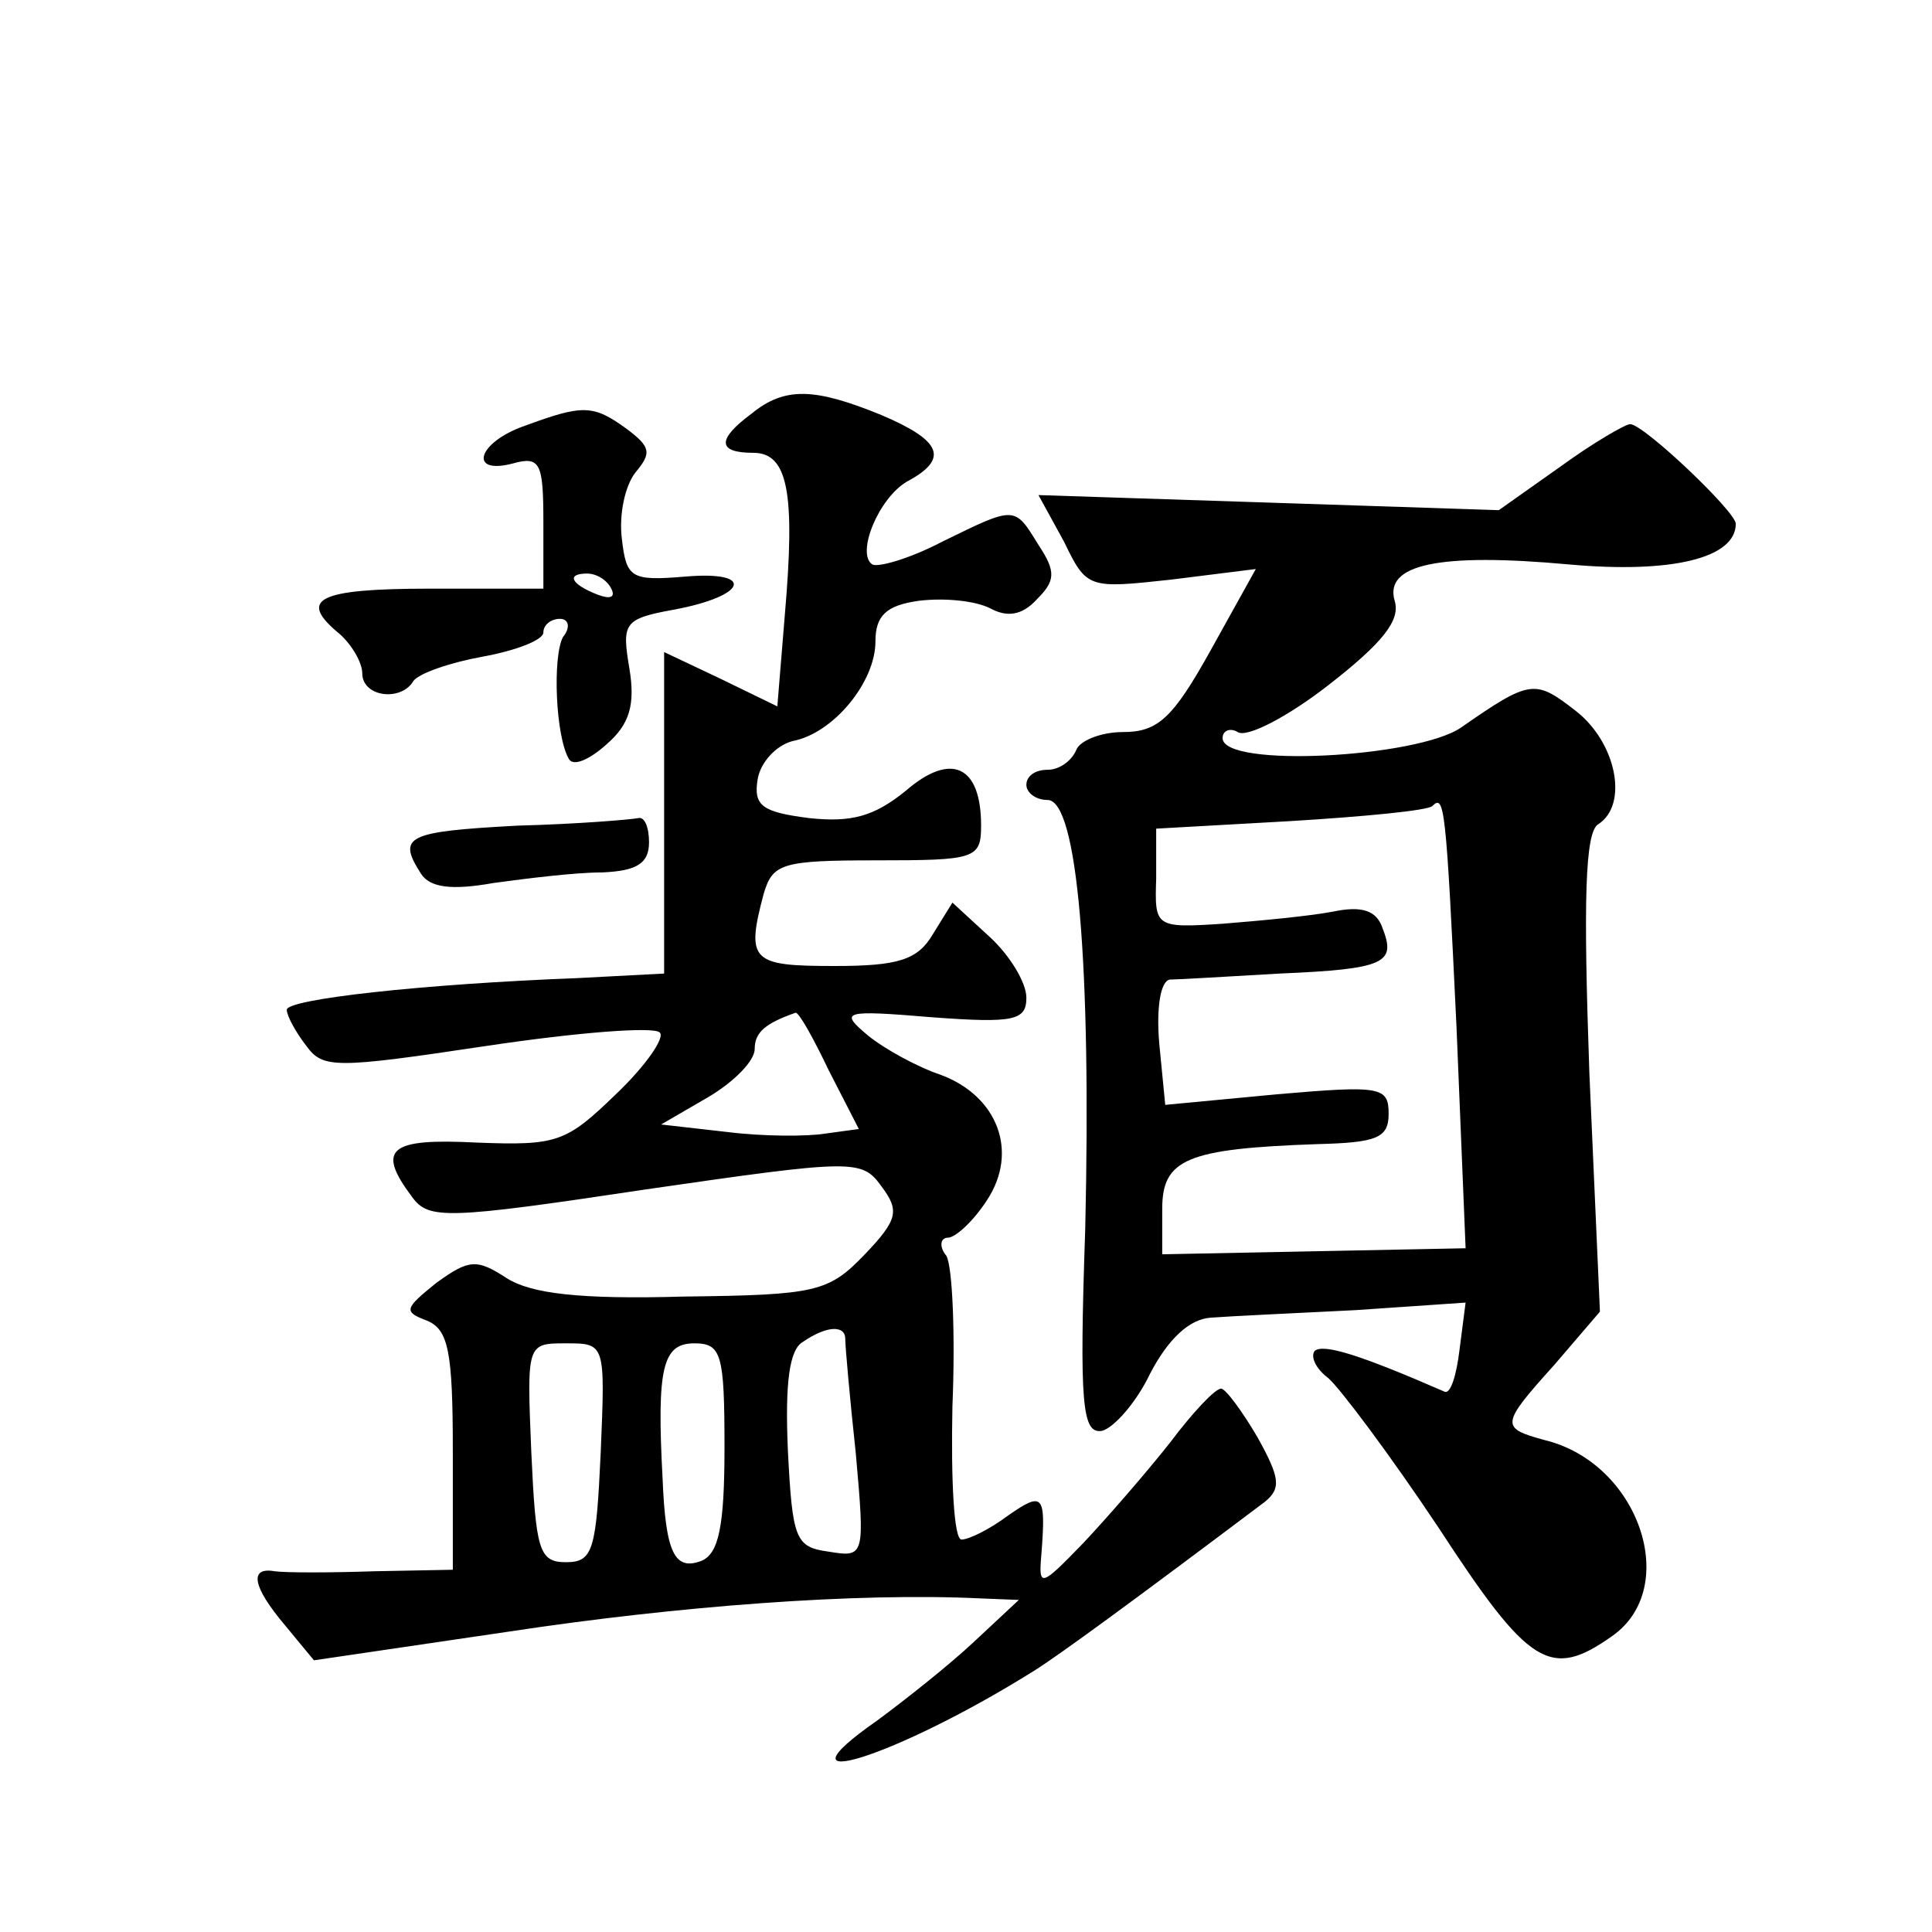 <?xml version="1.0" standalone="no"?>
<!DOCTYPE svg PUBLIC "-//W3C//DTD SVG 20010904//EN"
 "http://www.w3.org/TR/2001/REC-SVG-20010904/DTD/svg10.dtd">
<svg version="1.0" xmlns="http://www.w3.org/2000/svg"
 width="128pt" height="128pt" viewBox="0 0 128 128"
 preserveAspectRatio="xMidYMid meet">
<g transform="translate(0,128) scale(0.1,-0.1)"
fill="#0" stroke="none">
<path d="M498 1006 c-23 -17 -23 -26 1 -26 23 0 28 -26 21 -107 l-5 -61 -37 18
-38 18 0 -106 0 -107 -57 -3 c-104 -4 -193 -14 -193 -21 0 -4 6 -15 13 -24 11 -15
19 -15 119 0 60 9 111 13 115 9 4 -3 -9 -22 -29 -41 -33 -32 -39 -34 -92 -32 -58
3 -67 -4 -43 -36 11 -15 22 -15 155 5 138 20 143 20 156 2 12 -16 11 -22 -11 -45
-24 -25 -32 -27 -120 -28 -69 -2 -101 2 -117 12 -20 13 -25 13 -47 -3 -21 -17 -22
-19 -6 -25 14 -6 17 -20 17 -86 l0 -79 -52 -1 c-29 -1 -59 -1 -66 0 -17 3 -15 -10
7 -36 l19 -23 129 19 c112 17 231 26 313 22 l25 -1 -30 -28 c-16 -15 -45 -38 -64
-52 -73 -51 13 -24 104 33 16 10 64 45 153 112 11 9 10 16 -5 43 -10 17 -21 32
-24 32 -4 0 -19 -16 -34 -36 -15 -19 -41 -49 -57 -66 -29 -30 -30 -30 -28 -7 3
39 1 41 -22 25 -12 -9 -26 -16 -31 -16 -5 0 -7 39 -6 88 2 48 0 93 -4 100 -5 6
-4 12 1 12 5 0 17 11 26 25 21 32 7 69 -31 83 -15 5 -37 17 -48 26 -19 16 -17 17
43 12 54 -4 62 -2 62 13 0 10 -11 28 -24 40 l-25 23 -13 -21 c-10 -17 -23 -21 -65
-21 -55 0 -59 3 -47 48 6 20 12 22 75 22 65 0 69 1 69 23 0 40 -20 49 -50 23 -21
-17 -36 -21 -64 -18 -31 4 -37 8 -34 26 2 11 12 22 23 25 27 5 55 39 55 66 0 17
7 24 29 27 17 2 37 0 47 -5 11 -6 21 -5 31 6 12 12 13 18 1 36 -16 26 -15 26 -64
2 -21 -11 -42 -17 -46 -15 -11 7 4 44 23 55 28 15 23 27 -17 44 -44 18 -64 19 -86
1z m51 -435 l20 -39 -22 -3 c-12 -2 -41 -2 -65 1 l-44 5 31 18 c17 10 31 24 31
32 0 11 7 17 27 24 2 1 12 -17 22 -38z m11 -178 c0 -5 3 -39 7 -76 6 -68 6 -69
-18 -65 -22 3 -24 8 -27 67 -2 45 1 67 10 72 16 11 28 11 28 2z m-162 -75 c-3 -65
-5 -73 -23 -73 -18 0 -20 8 -23 73 -3 72 -3 72 23 72 26 0 26 0 23 -72z m82 3 c0
-53 -4 -70 -15 -75 -18 -7 -24 5 -26 54 -4 74 0 90 21 90 18 0 20 -7 20 -69z M348
998 c-32 -11 -38 -33 -8 -25 18 5 20 0 20 -39 l0 -44 -75 0 c-75 0 -88 -7 -60 -30
8 -7 15 -19 15 -26 0 -16 26 -19 34 -5 4 5 24 12 46 16 22 4 40 11 40 16 0 5 5
9 11 9 6 0 7 -6 2 -12 -7 -13 -5 -66 4 -81 3 -5 14 0 25 10 15 13 19 26 15 50 -5
30 -4 33 29 39 49 9 55 26 8 22 -36 -3 -39 -1 -42 25 -2 16 2 35 9 44 11 13 10
17 -6 29 -22 16 -29 16 -67 2z m57 -108 c3 -6 -1 -7 -9 -4 -18 7 -21 14 -7 14 6
0 13 -4 16 -10z M1034 971 l-41 -29 -152 5 -153 5 17 -31 c15 -31 16 -31 71 -25
l56 7 -30 -54 c-25 -45 -35 -54 -58 -54 -15 0 -29 -6 -31 -12 -3 -7 -11 -13 -19
-13 -8 0 -14 -4 -14 -10 0 -5 6 -10 14 -10 20 0 29 -110 25 -284 -4 -117 -2 -136
11 -134 8 2 23 19 32 38 12 23 26 36 40 37 13 1 56 3 96 5 l73 5 -4 -31 c-2 -17
-6 -30 -10 -28 -55 24 -80 32 -86 27 -3 -4 1 -12 9 -18 8 -7 41 -51 73 -99 60 -92
74 -101 115 -72 46 32 18 115 -45 130 -29 8 -29 10 7 50 l30 35 -7 158 c-4 114
-3 160 6 165 20 13 12 54 -15 75 -27 21 -30 21 -76 -11 -29 -20 -158 -27 -158 -7
0 5 5 7 10 4 6 -4 33 10 60 31 36 28 48 43 44 56 -7 24 29 32 116 24 67 -6 110
4 110 27 0 8 -61 66 -70 66 -3 0 -24 -12 -46 -28z m-69 -372 l6 -146 -100 -2 -101
-2 0 30 c0 33 16 40 103 43 39 1 47 4 47 20 0 18 -5 19 -74 13 l-74 -7 -4 41 c-2
24 1 41 7 42 5 0 38 2 73 4 70 3 77 7 68 30 -4 12 -14 15 -33 11 -16 -3 -48 -6
-73 -8 -45 -3 -45 -2 -44 30 l0 33 89 5 c49 3 91 7 94 10 8 8 9 0 16 -147z M343
733 c-74 -4 -80 -7 -64 -32 6 -9 20 -11 48 -6 22 3 54 7 72 7 23 1 31 6 31 20 0
10 -3 17 -7 16 -5 -1 -41 -4 -80 -5z"/>
</g>
</svg>
